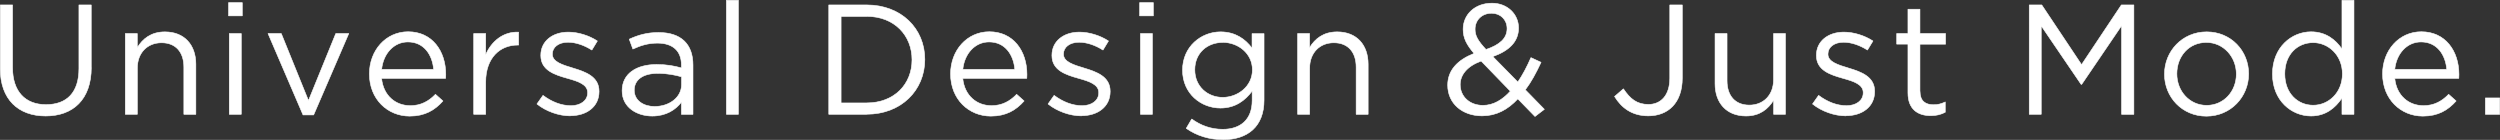 <?xml version="1.0" encoding="UTF-8"?><svg id="_レイヤー_2" xmlns="http://www.w3.org/2000/svg" viewBox="0 0 400.05 22.38"><rect x="0" y="0" width="400.05" height="22.38" fill="#333333" stroke="none"/><defs><style>.cls-1{fill:#fff;stroke:#fff;stroke-linecap:round;stroke-linejoin:round;stroke-width:.09px;}</style></defs><g id="photo"><path class="cls-1" d="M14.61,10.81c0,5.1-2.92,7.75-7.3,7.75S.04,15.91.04,10.96V.79h1.97v10.05c0,3.77,2,5.9,5.35,5.9s5.27-1.95,5.27-5.77V.79h1.97v10.02Z"/><path class="cls-1" d="M21.97,18.29h-1.92V5.37h1.92v2.25c.85-1.4,2.2-2.52,4.42-2.52,3.12,0,4.95,2.1,4.95,5.17v8.02h-1.92v-7.55c0-2.4-1.3-3.9-3.57-3.9s-3.87,1.62-3.87,4.05v7.4Z"/><path class="cls-1" d="M36.57,2.54V.42h2.2v2.12h-2.2ZM36.69,18.29V5.37h1.92v12.92h-1.92Z"/><path class="cls-1" d="M53.74,5.37h2.07l-5.62,13.02h-1.7l-5.6-13.02h2.12l4.35,10.72,4.37-10.72Z"/><path class="cls-1" d="M65.61,16.91c1.77,0,3.02-.73,4.07-1.82l1.2,1.07c-1.3,1.45-2.87,2.42-5.32,2.42-3.55,0-6.45-2.72-6.45-6.75,0-3.75,2.62-6.75,6.2-6.75,3.82,0,6.02,3.05,6.02,6.85,0,.18,0,.38-.02.6h-10.25c.27,2.8,2.27,4.37,4.55,4.37ZM69.39,11.11c-.2-2.35-1.55-4.4-4.12-4.4-2.25,0-3.95,1.87-4.2,4.4h8.32Z"/><path class="cls-1" d="M77.72,18.29h-1.92V5.37h1.92v3.37c.95-2.15,2.82-3.7,5.27-3.6v2.07h-.15c-2.82,0-5.12,2.02-5.12,5.92v5.15Z"/><path class="cls-1" d="M91.27,18.54c-1.85,0-3.9-.73-5.35-1.9l.97-1.38c1.4,1.05,2.95,1.65,4.47,1.65s2.67-.8,2.67-2.05v-.05c0-1.3-1.52-1.8-3.22-2.27-2.02-.57-4.27-1.27-4.27-3.65v-.05c0-2.22,1.85-3.7,4.4-3.7,1.57,0,3.32.55,4.65,1.42l-.88,1.45c-1.2-.77-2.57-1.25-3.82-1.25-1.52,0-2.5.8-2.5,1.87v.05c0,1.22,1.6,1.7,3.32,2.22,2,.6,4.15,1.37,4.15,3.7v.05c0,2.45-2.02,3.87-4.6,3.87Z"/><path class="cls-1" d="M101.27,7.84l-.58-1.57c1.42-.65,2.82-1.07,4.7-1.07,3.52,0,5.5,1.8,5.5,5.2v7.9h-1.85v-1.95c-.9,1.17-2.4,2.22-4.67,2.22-2.4,0-4.82-1.35-4.82-4.05s2.25-4.2,5.52-4.2c1.65,0,2.82.23,3.97.55v-.45c0-2.32-1.42-3.52-3.85-3.52-1.52,0-2.72.4-3.92.95ZM101.49,14.44c0,1.65,1.5,2.6,3.25,2.6,2.37,0,4.32-1.45,4.32-3.5v-1.25c-.95-.27-2.22-.55-3.8-.55-2.42,0-3.77,1.05-3.77,2.7Z"/><path class="cls-1" d="M116.24,18.29V.04h1.92v18.25h-1.92Z"/><path class="cls-1" d="M138.69,18.29h-6.07V.79h6.07c5.5,0,9.3,3.77,9.3,8.72s-3.8,8.77-9.3,8.77ZM138.69,2.62h-4.1v13.85h4.1c4.42,0,7.25-3,7.25-6.9s-2.82-6.95-7.25-6.95Z"/><path class="cls-1" d="M158.61,16.91c1.77,0,3.02-.73,4.07-1.82l1.2,1.07c-1.3,1.45-2.87,2.42-5.32,2.42-3.55,0-6.45-2.72-6.45-6.75,0-3.75,2.62-6.75,6.2-6.75,3.82,0,6.02,3.05,6.02,6.85,0,.18,0,.38-.02.6h-10.25c.27,2.8,2.27,4.37,4.55,4.37ZM162.39,11.11c-.2-2.35-1.55-4.4-4.12-4.4-2.25,0-3.95,1.87-4.2,4.4h8.32Z"/><path class="cls-1" d="M173.06,18.54c-1.85,0-3.9-.73-5.35-1.9l.97-1.38c1.4,1.05,2.95,1.65,4.47,1.65s2.67-.8,2.67-2.05v-.05c0-1.3-1.52-1.8-3.22-2.27-2.02-.57-4.27-1.27-4.27-3.65v-.05c0-2.22,1.85-3.7,4.4-3.7,1.57,0,3.32.55,4.65,1.42l-.88,1.45c-1.2-.77-2.57-1.25-3.82-1.25-1.52,0-2.5.8-2.5,1.87v.05c0,1.22,1.6,1.7,3.32,2.22,2,.6,4.15,1.37,4.15,3.7v.05c0,2.45-2.02,3.87-4.6,3.87Z"/><path class="cls-1" d="M182.36,2.54V.42h2.2v2.12h-2.2ZM182.49,18.29V5.37h1.92v12.92h-1.92Z"/><path class="cls-1" d="M195.69,22.34c-2.15,0-4.15-.6-5.87-1.8l.88-1.5c1.47,1.07,3.12,1.65,4.97,1.65,2.85,0,4.7-1.57,4.7-4.6v-1.52c-1.12,1.5-2.7,2.72-5.07,2.72-3.1,0-6.07-2.3-6.07-6.07s3-6.12,6.07-6.12c2.42,0,4,1.2,5.05,2.6v-2.32h1.92v10.67c0,4.17-2.6,6.3-6.57,6.3ZM195.66,6.79c-2.45,0-4.47,1.67-4.47,4.37s2.07,4.42,4.47,4.42,4.75-1.75,4.75-4.4-2.3-4.4-4.75-4.4Z"/><path class="cls-1" d="M209.56,18.29h-1.92V5.37h1.92v2.25c.85-1.4,2.2-2.52,4.42-2.52,3.12,0,4.95,2.1,4.95,5.17v8.02h-1.92v-7.55c0-2.4-1.3-3.9-3.57-3.9s-3.87,1.62-3.87,4.05v7.4Z"/><path class="cls-1" d="M245.63,18.64l-2.75-2.82c-1.6,1.72-3.45,2.72-5.72,2.72-3.15,0-5.5-1.97-5.5-4.92,0-2.35,1.55-4.02,4.22-5.07-1.2-1.4-1.75-2.47-1.75-3.87,0-2.32,1.85-4.17,4.62-4.17,2.45,0,4.25,1.75,4.25,3.97s-1.57,3.67-4.12,4.57l4,4.07c.77-1.12,1.47-2.45,2.1-3.9l1.62.75c-.77,1.65-1.57,3.15-2.52,4.4l3.05,3.12-1.5,1.15ZM237.01,9.77c-2.32.85-3.35,2.27-3.35,3.77,0,1.9,1.5,3.32,3.65,3.32,1.65,0,3.1-.87,4.37-2.27l-4.67-4.82ZM238.69,2.12c-1.57,0-2.65,1.1-2.65,2.55,0,1.05.42,1.82,1.75,3.25,2.22-.75,3.37-1.8,3.37-3.35,0-1.42-1.05-2.45-2.47-2.45Z"/><path class="cls-1" d="M263.76,18.54c-2.62,0-4.3-1.3-5.4-3.1l1.42-1.23c1.07,1.62,2.17,2.5,4,2.5,1.97,0,3.42-1.42,3.42-4.2V.79h2v11.7c0,4.02-2.32,6.05-5.45,6.05Z"/><path class="cls-1" d="M283.81,5.37h1.9v12.92h-1.9v-2.25c-.88,1.4-2.2,2.52-4.42,2.52-3.12,0-4.95-2.1-4.95-5.17V5.37h1.92v7.55c0,2.4,1.3,3.9,3.57,3.9s3.87-1.62,3.87-4.05v-7.4Z"/><path class="cls-1" d="M295.39,18.54c-1.85,0-3.9-.73-5.35-1.9l.97-1.38c1.4,1.05,2.95,1.65,4.47,1.65s2.67-.8,2.67-2.05v-.05c0-1.3-1.52-1.8-3.22-2.27-2.02-.57-4.27-1.27-4.27-3.65v-.05c0-2.22,1.85-3.7,4.4-3.7,1.57,0,3.32.55,4.65,1.42l-.88,1.45c-1.2-.77-2.57-1.25-3.82-1.25-1.52,0-2.5.8-2.5,1.87v.05c0,1.22,1.6,1.7,3.32,2.22,2,.6,4.15,1.37,4.15,3.7v.05c0,2.45-2.02,3.87-4.6,3.87Z"/><path class="cls-1" d="M307.24,14.61c0,1.57.87,2.15,2.17,2.15.65,0,1.2-.12,1.87-.45v1.65c-.67.35-1.4.55-2.32.55-2.07,0-3.65-1.02-3.65-3.65v-7.8h-1.8v-1.7h1.8V1.47h1.92v3.9h4.1v1.7h-4.1v7.55Z"/><path class="cls-1" d="M333.11,13.49h-.1l-6.37-9.35v14.15h-1.92V.79h2l6.37,9.55,6.37-9.55h2v17.5h-1.97V4.12l-6.37,9.37Z"/><path class="cls-1" d="M353.06,18.59c-3.87,0-6.7-3.05-6.7-6.72s2.85-6.77,6.75-6.77,6.72,3.05,6.72,6.72-2.87,6.77-6.77,6.77ZM353.06,6.79c-2.8,0-4.72,2.22-4.72,5.02s2.05,5.05,4.77,5.05,4.75-2.22,4.75-5-2.07-5.07-4.8-5.07Z"/><path class="cls-1" d="M374.76,18.29v-2.6c-1.05,1.55-2.57,2.87-4.95,2.87-3.1,0-6.17-2.45-6.17-6.72s3.07-6.75,6.17-6.75c2.4,0,3.95,1.3,4.95,2.75V.04h1.92v18.25h-1.92ZM370.16,6.82c-2.5,0-4.55,1.85-4.55,5s2.1,5.02,4.55,5.02,4.67-2,4.67-5.02-2.27-5-4.67-5Z"/><path class="cls-1" d="M387.76,16.91c1.77,0,3.02-.73,4.07-1.82l1.2,1.07c-1.3,1.45-2.87,2.42-5.32,2.42-3.55,0-6.45-2.72-6.45-6.75,0-3.75,2.62-6.75,6.2-6.75,3.82,0,6.02,3.05,6.02,6.85,0,.18,0,.38-.02.6h-10.25c.27,2.8,2.27,4.37,4.55,4.37ZM391.53,11.11c-.2-2.35-1.55-4.4-4.12-4.4-2.25,0-3.95,1.87-4.2,4.4h8.32Z"/><path class="cls-1" d="M397.71,18.29v-2.62h2.3v2.62h-2.3Z"/></g></svg>